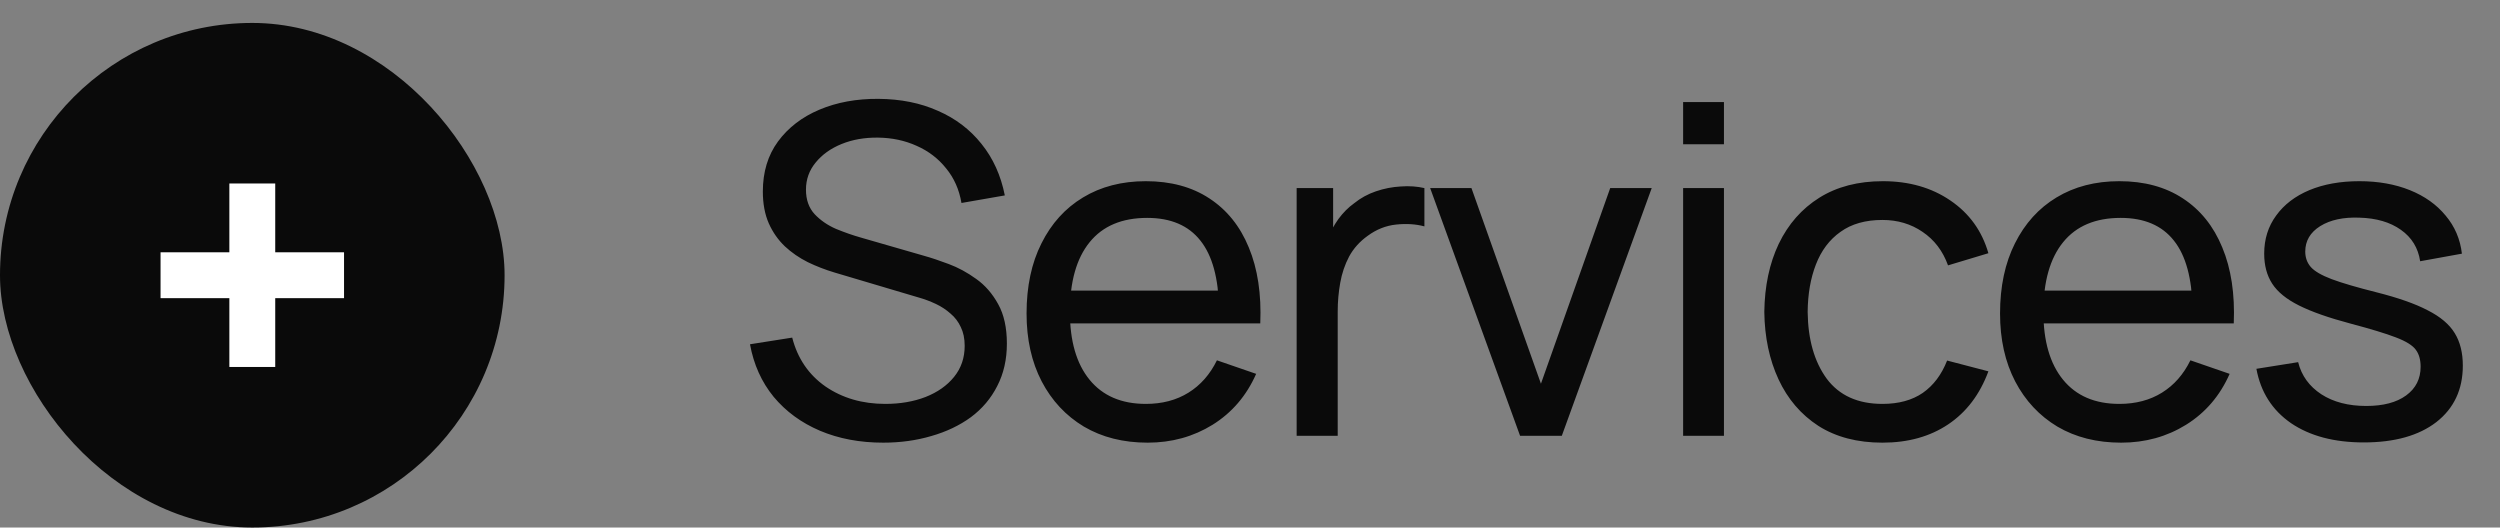 <svg xmlns="http://www.w3.org/2000/svg" width="109" height="23" viewBox="0 0 109 23" fill="none"><rect x="0" y="0" width="109" height="23" fill="#808080" stroke="none"/><rect y="1" width="22" height="22" rx="11" fill="#0A0A0A"></rect><rect x="10" y="8" width="2" height="8" fill="white"></rect><rect x="15" y="11" width="2" height="8" transform="rotate(90 15 11)" fill="white"></rect><path d="M38.51 19.3C37.49 19.3 36.57 19.127 35.75 18.78C34.937 18.433 34.263 17.94 33.73 17.3C33.203 16.653 32.86 15.89 32.7 15.01L34.54 14.72C34.773 15.627 35.257 16.337 35.99 16.85C36.73 17.357 37.6 17.61 38.6 17.61C39.247 17.61 39.83 17.51 40.35 17.31C40.877 17.103 41.293 16.81 41.6 16.43C41.907 16.05 42.06 15.6 42.06 15.08C42.06 14.76 42.003 14.487 41.89 14.26C41.783 14.027 41.633 13.83 41.44 13.67C41.253 13.503 41.04 13.363 40.8 13.25C40.56 13.137 40.31 13.043 40.05 12.97L36.38 11.88C35.98 11.76 35.593 11.61 35.22 11.43C34.847 11.243 34.513 11.013 34.22 10.74C33.927 10.46 33.693 10.127 33.52 9.74C33.347 9.347 33.26 8.883 33.26 8.35C33.26 7.497 33.48 6.77 33.92 6.17C34.367 5.563 34.97 5.1 35.73 4.78C36.49 4.46 37.347 4.303 38.3 4.31C39.267 4.317 40.13 4.49 40.89 4.83C41.657 5.163 42.29 5.643 42.79 6.27C43.297 6.897 43.637 7.647 43.81 8.52L41.92 8.85C41.82 8.263 41.597 7.76 41.25 7.34C40.91 6.913 40.483 6.587 39.97 6.36C39.457 6.127 38.893 6.007 38.28 6C37.693 5.993 37.163 6.087 36.69 6.28C36.217 6.473 35.84 6.743 35.56 7.09C35.28 7.43 35.14 7.823 35.14 8.27C35.14 8.71 35.267 9.067 35.52 9.34C35.773 9.607 36.083 9.82 36.45 9.98C36.823 10.133 37.187 10.26 37.54 10.36L40.28 11.15C40.593 11.237 40.953 11.357 41.36 11.51C41.773 11.663 42.173 11.88 42.56 12.16C42.947 12.433 43.267 12.8 43.52 13.26C43.773 13.713 43.9 14.287 43.9 14.98C43.9 15.673 43.76 16.29 43.48 16.83C43.207 17.37 42.823 17.823 42.33 18.19C41.837 18.55 41.263 18.823 40.61 19.01C39.957 19.203 39.257 19.3 38.51 19.3ZM50.038 19.3C48.978 19.3 48.051 19.067 47.258 18.6C46.471 18.127 45.858 17.47 45.418 16.63C44.978 15.783 44.758 14.797 44.758 13.67C44.758 12.49 44.974 11.47 45.408 10.61C45.841 9.743 46.444 9.077 47.218 8.61C47.998 8.137 48.911 7.9 49.958 7.9C51.044 7.9 51.968 8.15 52.728 8.65C53.494 9.15 54.068 9.863 54.448 10.79C54.834 11.717 55.001 12.82 54.948 14.1H53.148V13.46C53.128 12.133 52.858 11.143 52.338 10.49C51.818 9.83 51.044 9.5 50.018 9.5C48.918 9.5 48.081 9.853 47.508 10.56C46.934 11.267 46.648 12.28 46.648 13.6C46.648 14.873 46.934 15.86 47.508 16.56C48.081 17.26 48.898 17.61 49.958 17.61C50.671 17.61 51.291 17.447 51.818 17.12C52.344 16.793 52.758 16.323 53.058 15.71L54.768 16.3C54.348 17.253 53.714 17.993 52.868 18.52C52.028 19.04 51.084 19.3 50.038 19.3ZM46.048 14.1V12.67H54.028V14.1H46.048ZM56.534 19V8.2H58.124V10.81L57.864 10.47C57.991 10.137 58.154 9.83 58.354 9.55C58.561 9.27 58.791 9.04 59.044 8.86C59.324 8.633 59.641 8.46 59.994 8.34C60.347 8.22 60.707 8.15 61.074 8.13C61.441 8.103 61.784 8.127 62.104 8.2V9.87C61.731 9.77 61.321 9.743 60.874 9.79C60.427 9.837 60.014 10 59.634 10.28C59.287 10.527 59.017 10.827 58.824 11.18C58.637 11.533 58.507 11.917 58.434 12.33C58.361 12.737 58.324 13.153 58.324 13.58V19H56.534ZM66.275 19L62.355 8.2H64.155L67.185 16.73L70.205 8.2H72.015L68.095 19H66.275ZM73.384 6.29V4.45H75.164V6.29H73.384ZM73.384 19V8.2H75.164V19H73.384ZM82.074 19.3C80.981 19.3 80.051 19.057 79.284 18.57C78.524 18.077 77.944 17.4 77.544 16.54C77.144 15.68 76.938 14.7 76.924 13.6C76.938 12.473 77.148 11.483 77.554 10.63C77.968 9.77 78.558 9.1 79.324 8.62C80.091 8.14 81.014 7.9 82.094 7.9C83.234 7.9 84.214 8.18 85.034 8.74C85.861 9.3 86.414 10.067 86.694 11.04L84.934 11.57C84.708 10.943 84.338 10.457 83.824 10.11C83.318 9.763 82.734 9.59 82.074 9.59C81.334 9.59 80.724 9.763 80.244 10.11C79.764 10.45 79.408 10.923 79.174 11.53C78.941 12.13 78.821 12.82 78.814 13.6C78.828 14.8 79.104 15.77 79.644 16.51C80.191 17.243 81.001 17.61 82.074 17.61C82.781 17.61 83.368 17.45 83.834 17.13C84.301 16.803 84.654 16.333 84.894 15.72L86.694 16.19C86.321 17.197 85.738 17.967 84.944 18.5C84.151 19.033 83.194 19.3 82.074 19.3ZM92.482 19.3C91.422 19.3 90.496 19.067 89.702 18.6C88.915 18.127 88.302 17.47 87.862 16.63C87.422 15.783 87.202 14.797 87.202 13.67C87.202 12.49 87.419 11.47 87.852 10.61C88.285 9.743 88.889 9.077 89.662 8.61C90.442 8.137 91.356 7.9 92.402 7.9C93.489 7.9 94.412 8.15 95.172 8.65C95.939 9.15 96.512 9.863 96.892 10.79C97.279 11.717 97.445 12.82 97.392 14.1H95.592V13.46C95.572 12.133 95.302 11.143 94.782 10.49C94.262 9.83 93.489 9.5 92.462 9.5C91.362 9.5 90.525 9.853 89.952 10.56C89.379 11.267 89.092 12.28 89.092 13.6C89.092 14.873 89.379 15.86 89.952 16.56C90.525 17.26 91.342 17.61 92.402 17.61C93.115 17.61 93.736 17.447 94.262 17.12C94.789 16.793 95.202 16.323 95.502 15.71L97.212 16.3C96.792 17.253 96.159 17.993 95.312 18.52C94.472 19.04 93.529 19.3 92.482 19.3ZM88.492 14.1V12.67H96.472V14.1H88.492ZM103.059 19.29C101.772 19.29 100.715 19.01 99.889 18.45C99.069 17.883 98.565 17.093 98.379 16.08L100.199 15.79C100.345 16.377 100.682 16.843 101.209 17.19C101.735 17.53 102.389 17.7 103.169 17.7C103.909 17.7 104.489 17.547 104.909 17.24C105.329 16.933 105.539 16.517 105.539 15.99C105.539 15.683 105.469 15.437 105.329 15.25C105.189 15.057 104.899 14.877 104.459 14.71C104.025 14.543 103.369 14.343 102.489 14.11C101.535 13.857 100.785 13.593 100.239 13.32C99.692 13.047 99.302 12.73 99.069 12.37C98.835 12.01 98.719 11.573 98.719 11.06C98.719 10.427 98.892 9.873 99.239 9.4C99.585 8.92 100.069 8.55 100.689 8.29C101.315 8.03 102.042 7.9 102.869 7.9C103.689 7.9 104.422 8.03 105.069 8.29C105.715 8.55 106.235 8.92 106.629 9.4C107.029 9.873 107.265 10.427 107.339 11.06L105.519 11.39C105.432 10.81 105.152 10.353 104.679 10.02C104.212 9.687 103.609 9.51 102.869 9.49C102.169 9.463 101.599 9.587 101.159 9.86C100.725 10.133 100.509 10.503 100.509 10.97C100.509 11.23 100.589 11.453 100.749 11.64C100.915 11.827 101.219 12.003 101.659 12.17C102.105 12.337 102.752 12.527 103.599 12.74C104.552 12.98 105.302 13.243 105.849 13.53C106.402 13.81 106.795 14.143 107.029 14.53C107.262 14.91 107.379 15.38 107.379 15.94C107.379 16.98 106.995 17.8 106.229 18.4C105.462 18.993 104.405 19.29 103.059 19.29Z" fill="#0A0A0A"></path></svg>
